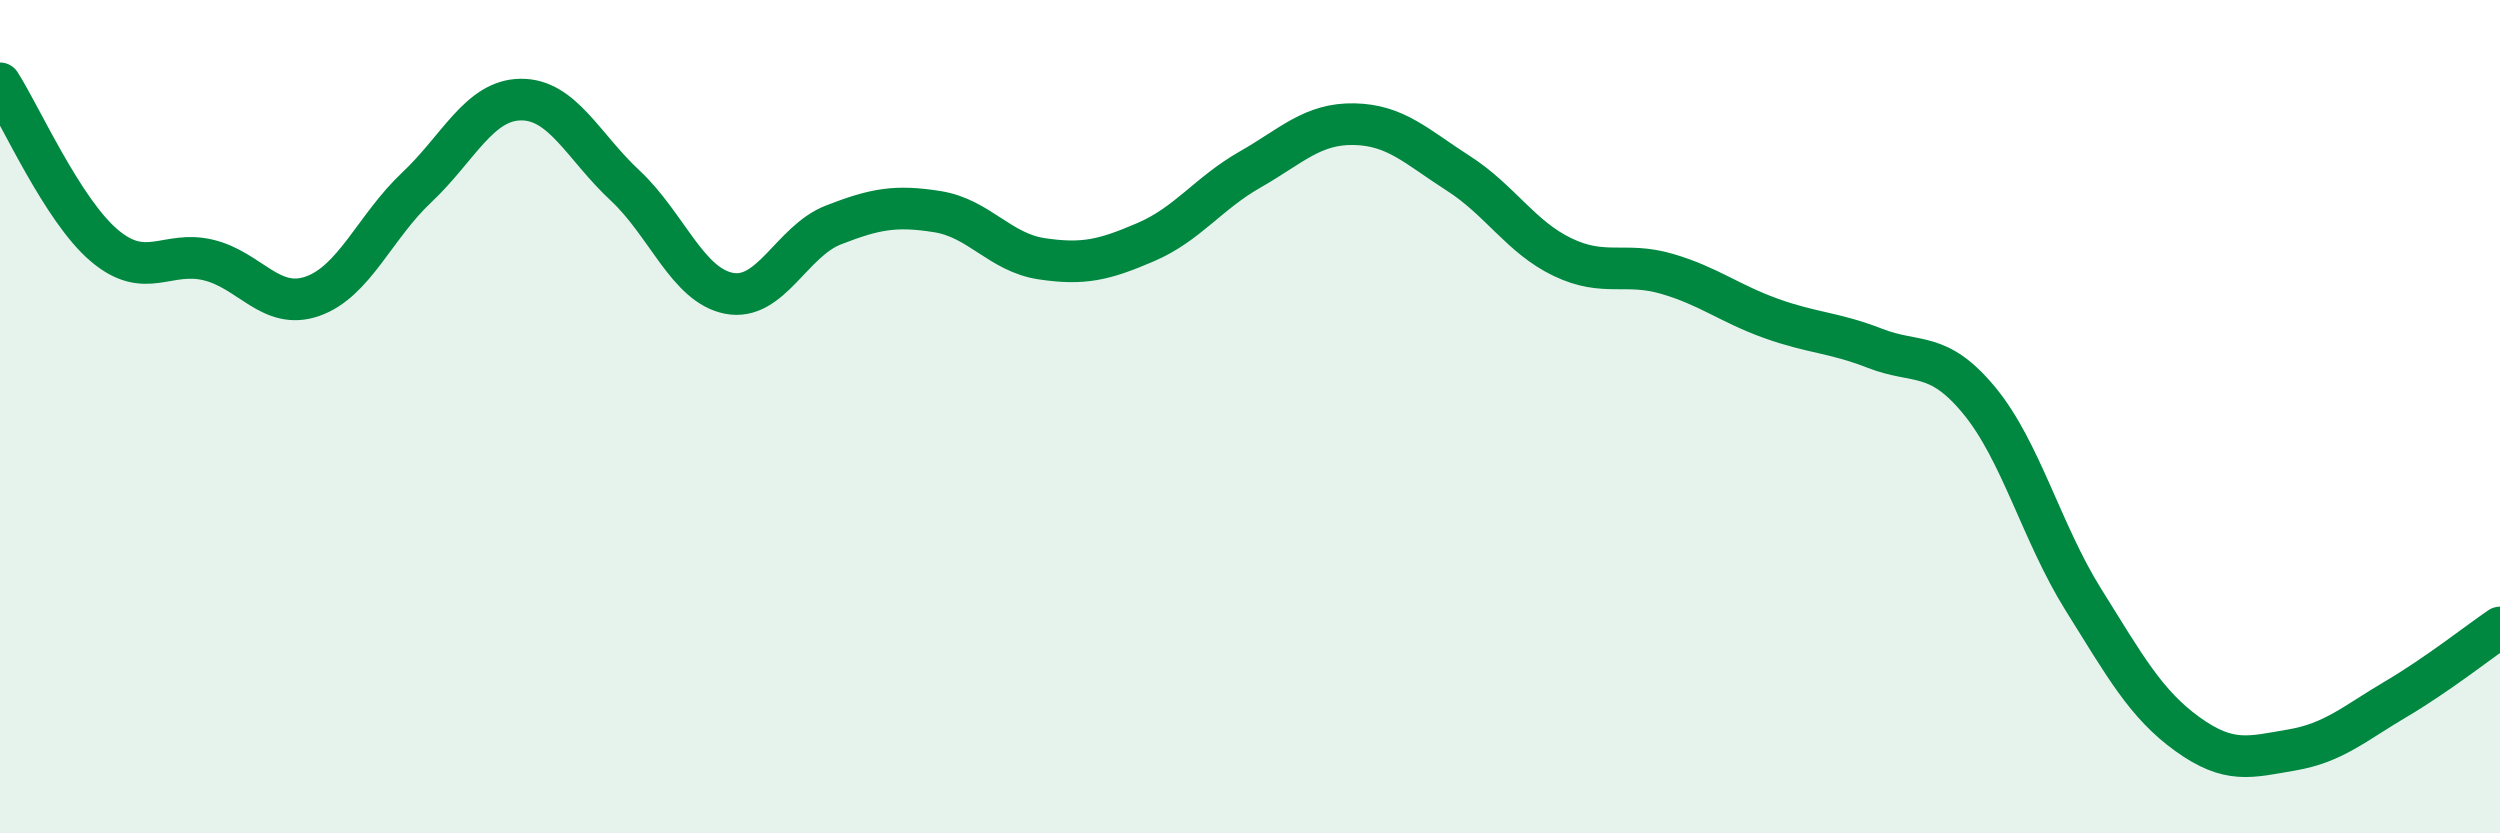 
    <svg width="60" height="20" viewBox="0 0 60 20" xmlns="http://www.w3.org/2000/svg">
      <path
        d="M 0,2 C 0.5,2.78 1.5,5.04 2.5,5.89 C 3.5,6.74 4,6 5,6.24 C 6,6.48 6.5,7.46 7.5,7.11 C 8.5,6.76 9,5.44 10,4.5 C 11,3.56 11.5,2.4 12.5,2.39 C 13.5,2.38 14,3.52 15,4.45 C 16,5.38 16.5,6.85 17.5,7.04 C 18.5,7.23 19,5.79 20,5.4 C 21,5.01 21.5,4.92 22.5,5.08 C 23.5,5.24 24,6.06 25,6.21 C 26,6.36 26.5,6.24 27.5,5.81 C 28.5,5.38 29,4.64 30,4.07 C 31,3.5 31.5,2.96 32.5,2.98 C 33.5,3 34,3.52 35,4.16 C 36,4.8 36.5,5.69 37.5,6.17 C 38.5,6.65 39,6.28 40,6.57 C 41,6.86 41.5,7.28 42.5,7.64 C 43.5,8 44,7.97 45,8.36 C 46,8.75 46.5,8.4 47.5,9.61 C 48.5,10.82 49,12.79 50,14.39 C 51,15.99 51.5,16.9 52.5,17.62 C 53.5,18.34 54,18.17 55,18 C 56,17.83 56.5,17.37 57.5,16.78 C 58.5,16.19 59.5,15.4 60,15.06L60 20L0 20Z"
        fill="#008740"
        opacity="0.1"
        stroke-linecap="round"
        stroke-linejoin="round"
      />
      <path
        d="M 0,2 C 0.5,2.78 1.5,5.04 2.5,5.89 C 3.5,6.74 4,6 5,6.24 C 6,6.48 6.5,7.46 7.5,7.11 C 8.5,6.76 9,5.44 10,4.5 C 11,3.56 11.5,2.4 12.5,2.39 C 13.5,2.38 14,3.52 15,4.45 C 16,5.38 16.5,6.85 17.5,7.04 C 18.5,7.23 19,5.79 20,5.4 C 21,5.01 21.5,4.92 22.5,5.08 C 23.5,5.24 24,6.06 25,6.21 C 26,6.36 26.5,6.24 27.5,5.81 C 28.5,5.38 29,4.64 30,4.07 C 31,3.5 31.5,2.96 32.5,2.98 C 33.5,3 34,3.52 35,4.16 C 36,4.8 36.5,5.69 37.5,6.17 C 38.5,6.65 39,6.28 40,6.57 C 41,6.86 41.5,7.28 42.5,7.64 C 43.5,8 44,7.97 45,8.36 C 46,8.75 46.5,8.4 47.5,9.61 C 48.5,10.82 49,12.79 50,14.39 C 51,15.99 51.5,16.9 52.5,17.62 C 53.5,18.34 54,18.17 55,18 C 56,17.83 56.5,17.37 57.5,16.78 C 58.5,16.19 59.5,15.4 60,15.06"
        stroke="#008740"
        stroke-width="1"
        fill="none"
        stroke-linecap="round"
        stroke-linejoin="round"
      />
    </svg>
  